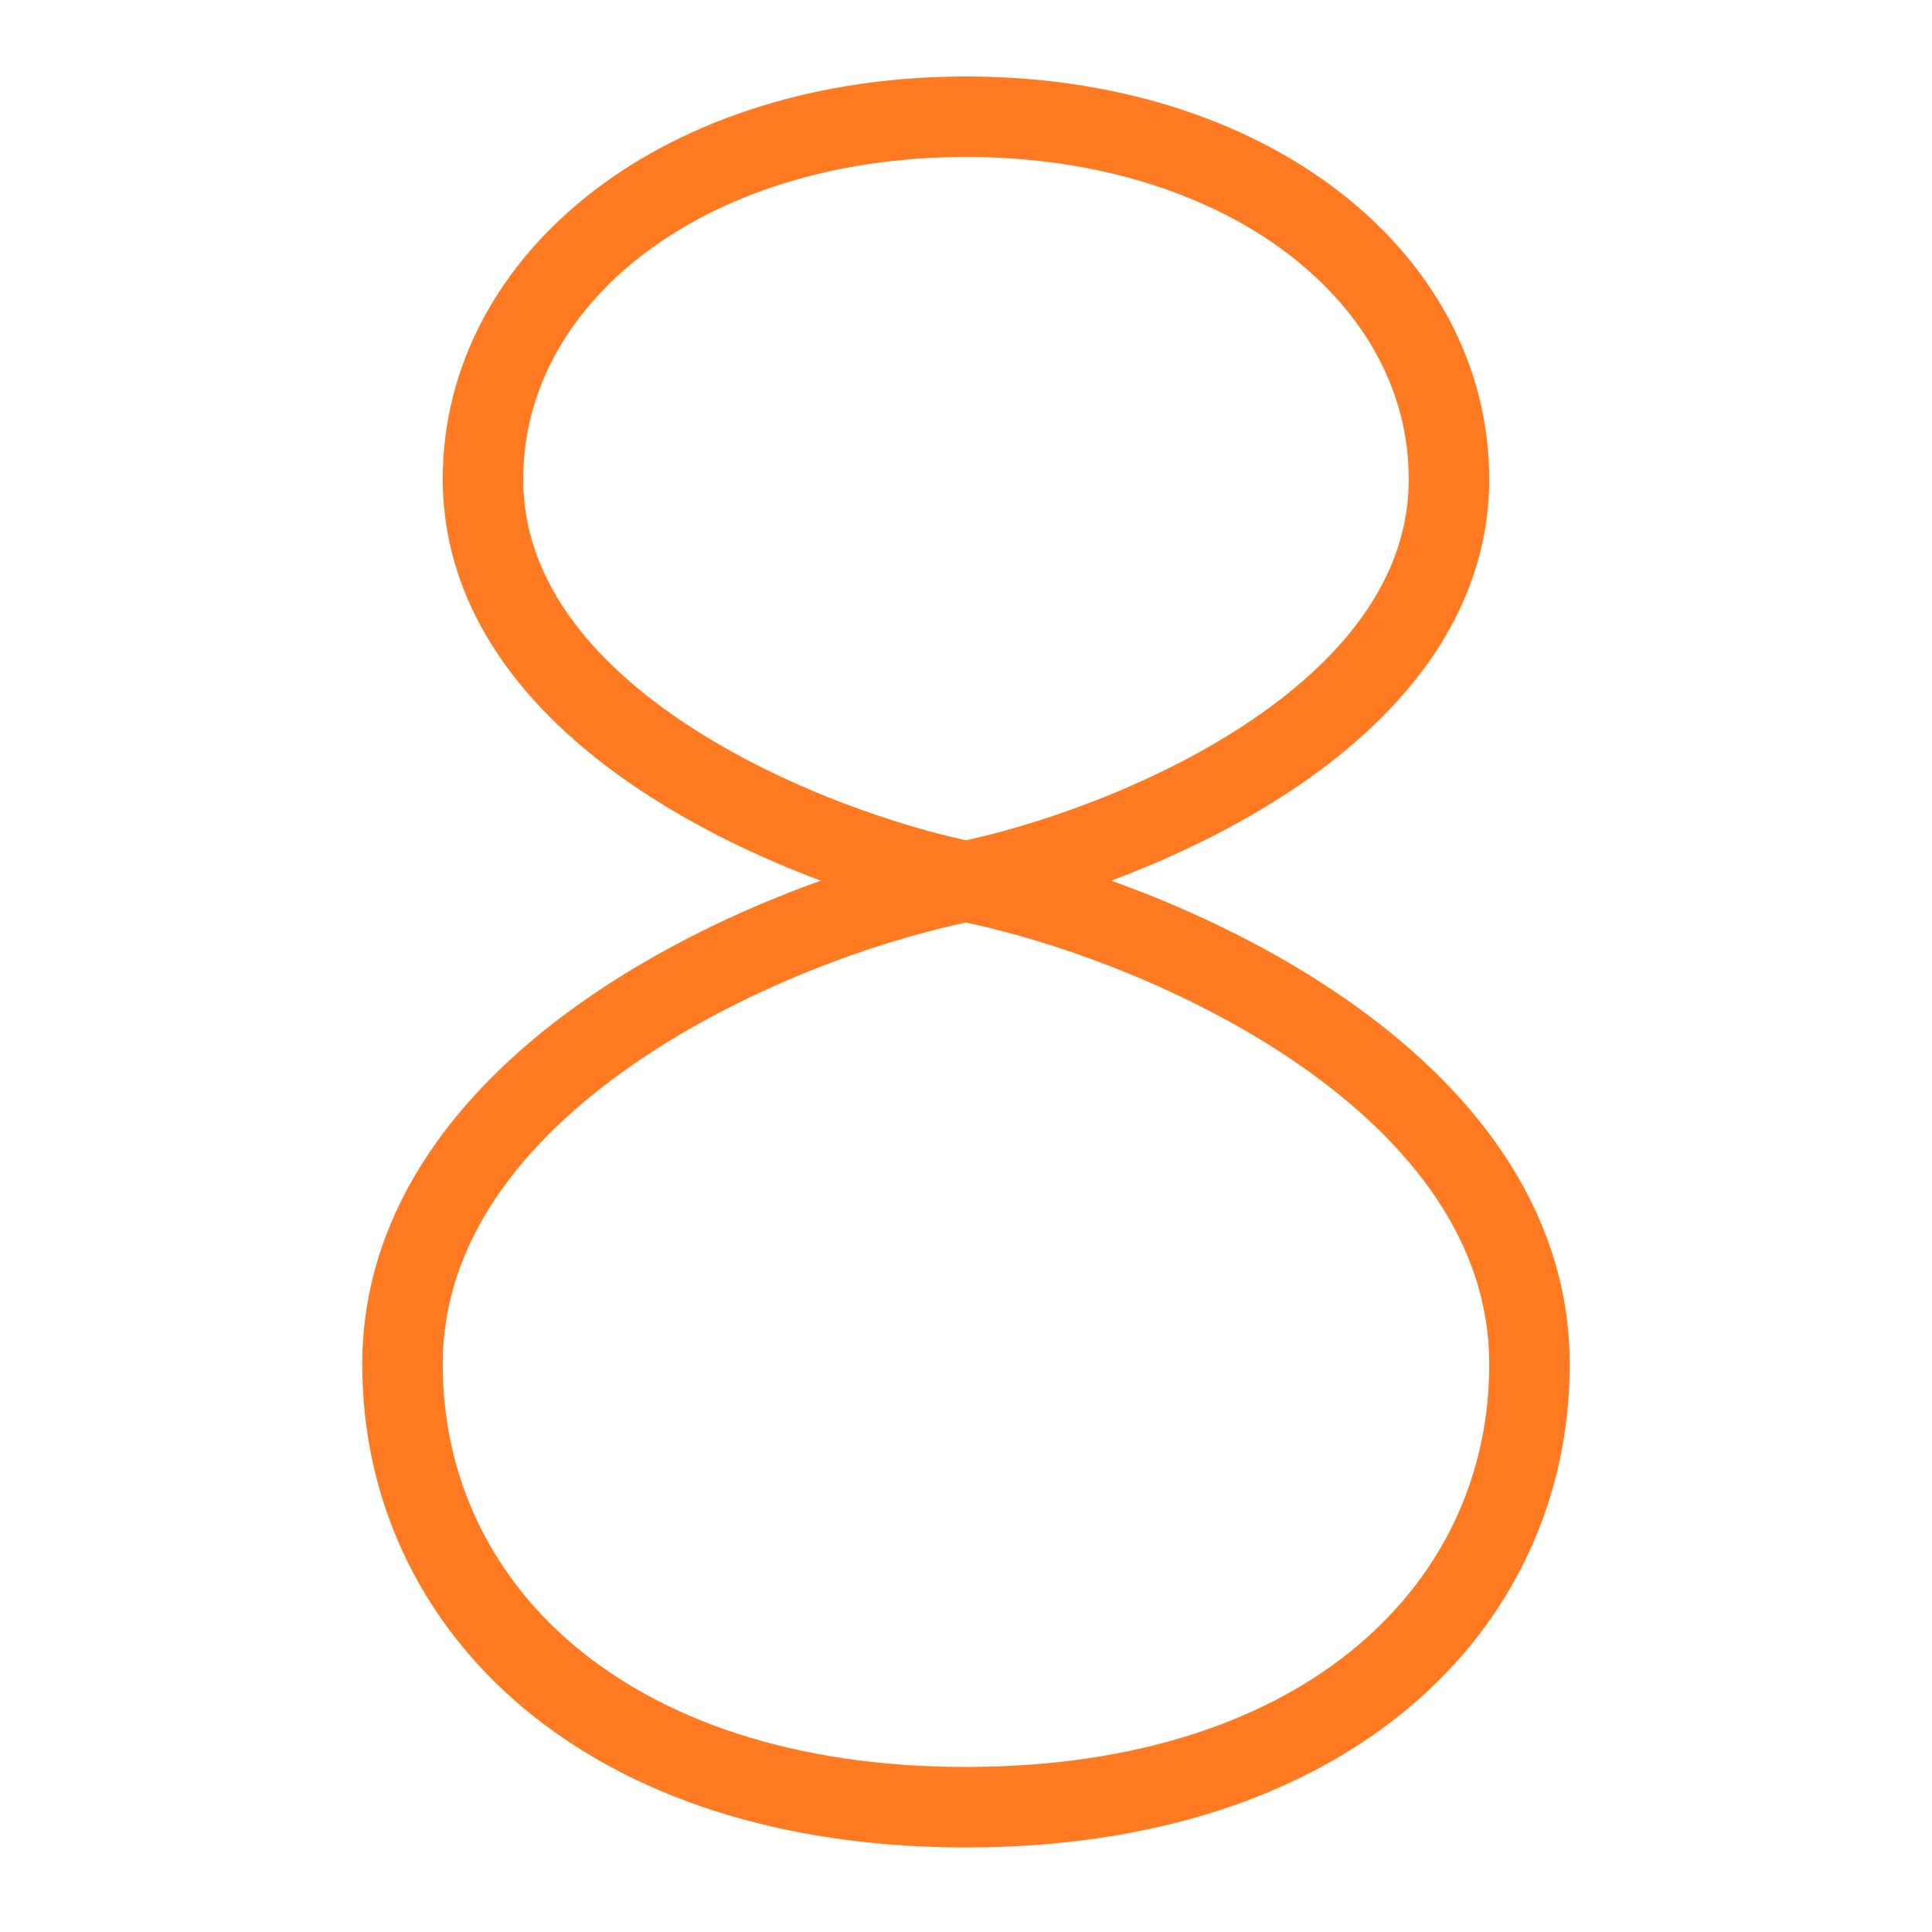 <?xml version="1.0" encoding="utf-8"?>
<!-- Generator: Adobe Illustrator 27.1.0, SVG Export Plug-In . SVG Version: 6.00 Build 0)  -->
<svg version="1.1" id="Ebene_1" xmlns="http://www.w3.org/2000/svg" xmlns:xlink="http://www.w3.org/1999/xlink" x="0px" y="0px"
	 viewBox="0 0 48 48" style="enable-background:new 0 0 48 48;" xml:space="preserve">
<style type="text/css">
	.st0{fill:none;stroke:#FF7A21;stroke-width:2;stroke-linecap:square;stroke-miterlimit:10;}
</style>
<path class="st0" d="M24,44.9c9,0,14-5,14-11c0-7-9-11-14-12c-3.9-0.8-12-4-12-10c0-5,5-9,12-9s12,4,12,9c0,6-8.1,9.2-12,10
	c-5,1-14,5-14,12C10,39.9,15,44.9,24,44.9z"/>
</svg>

